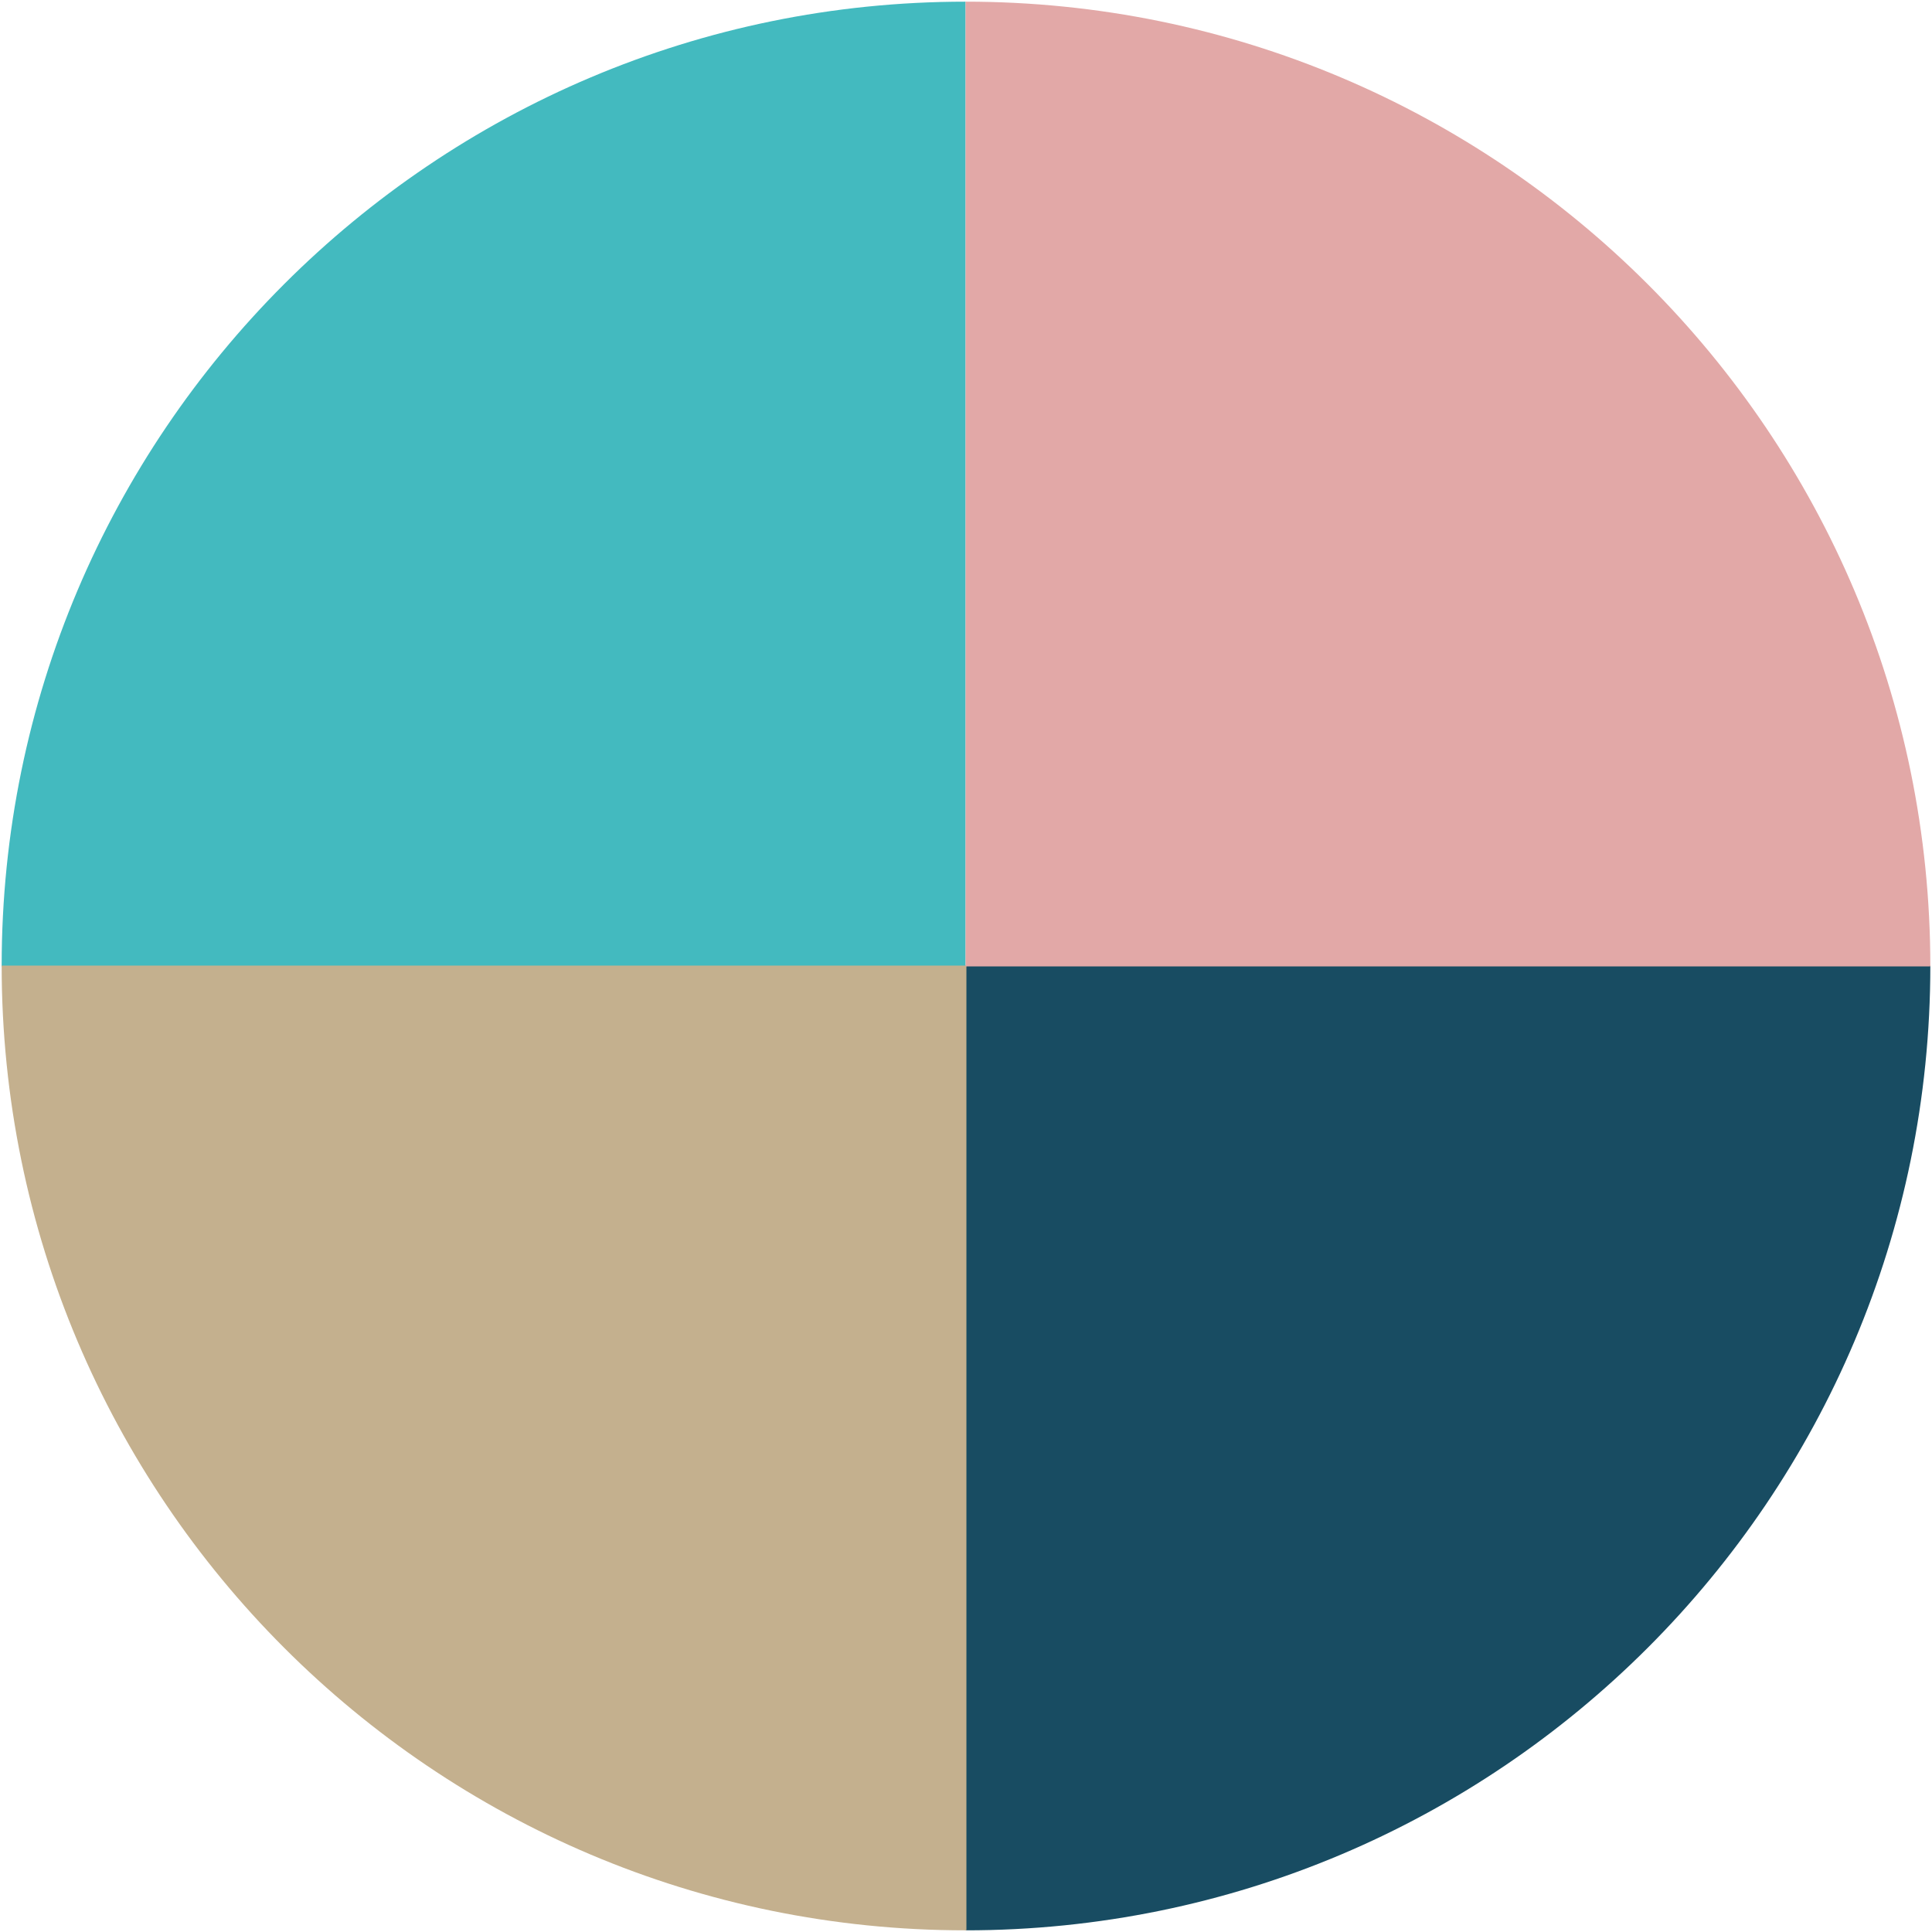 <?xml version="1.0" encoding="utf-8"?>
<!-- Generator: Adobe Illustrator 24.1.0, SVG Export Plug-In . SVG Version: 6.00 Build 0)  -->
<svg version="1.1" id="Livello_1" xmlns="http://www.w3.org/2000/svg" xmlns:xlink="http://www.w3.org/1999/xlink" x="0px" y="0px"
	 width="231.7px" height="231.7px" viewBox="0 0 231.7 231.7" style="enable-background:new 0 0 231.7 231.7;" xml:space="preserve"
	>
<style type="text/css">
	.st0{fill:#43BABF;}
	.st1{fill:#184C62;}
	.st2{fill:#C4B08E;}
	.st3{fill:#E2A8A7;}
</style>
<g>
	<path class="st0" d="M0.2,115.8C0.2,52,52,0.2,115.8,0.2v115.7H0.2z"/>
	<path class="st1" d="M231.5,115.8c0,63.9-51.8,115.7-115.7,115.7V115.8H231.5z"/>
	<path class="st2" d="M115.8,231.5C52,231.5,0.2,179.7,0.2,115.8h115.7V231.5z"/>
	<path class="st3" d="M115.8,0.2c63.9,0,115.7,51.8,115.7,115.7H115.8V0.2z"/>
</g>
</svg>
